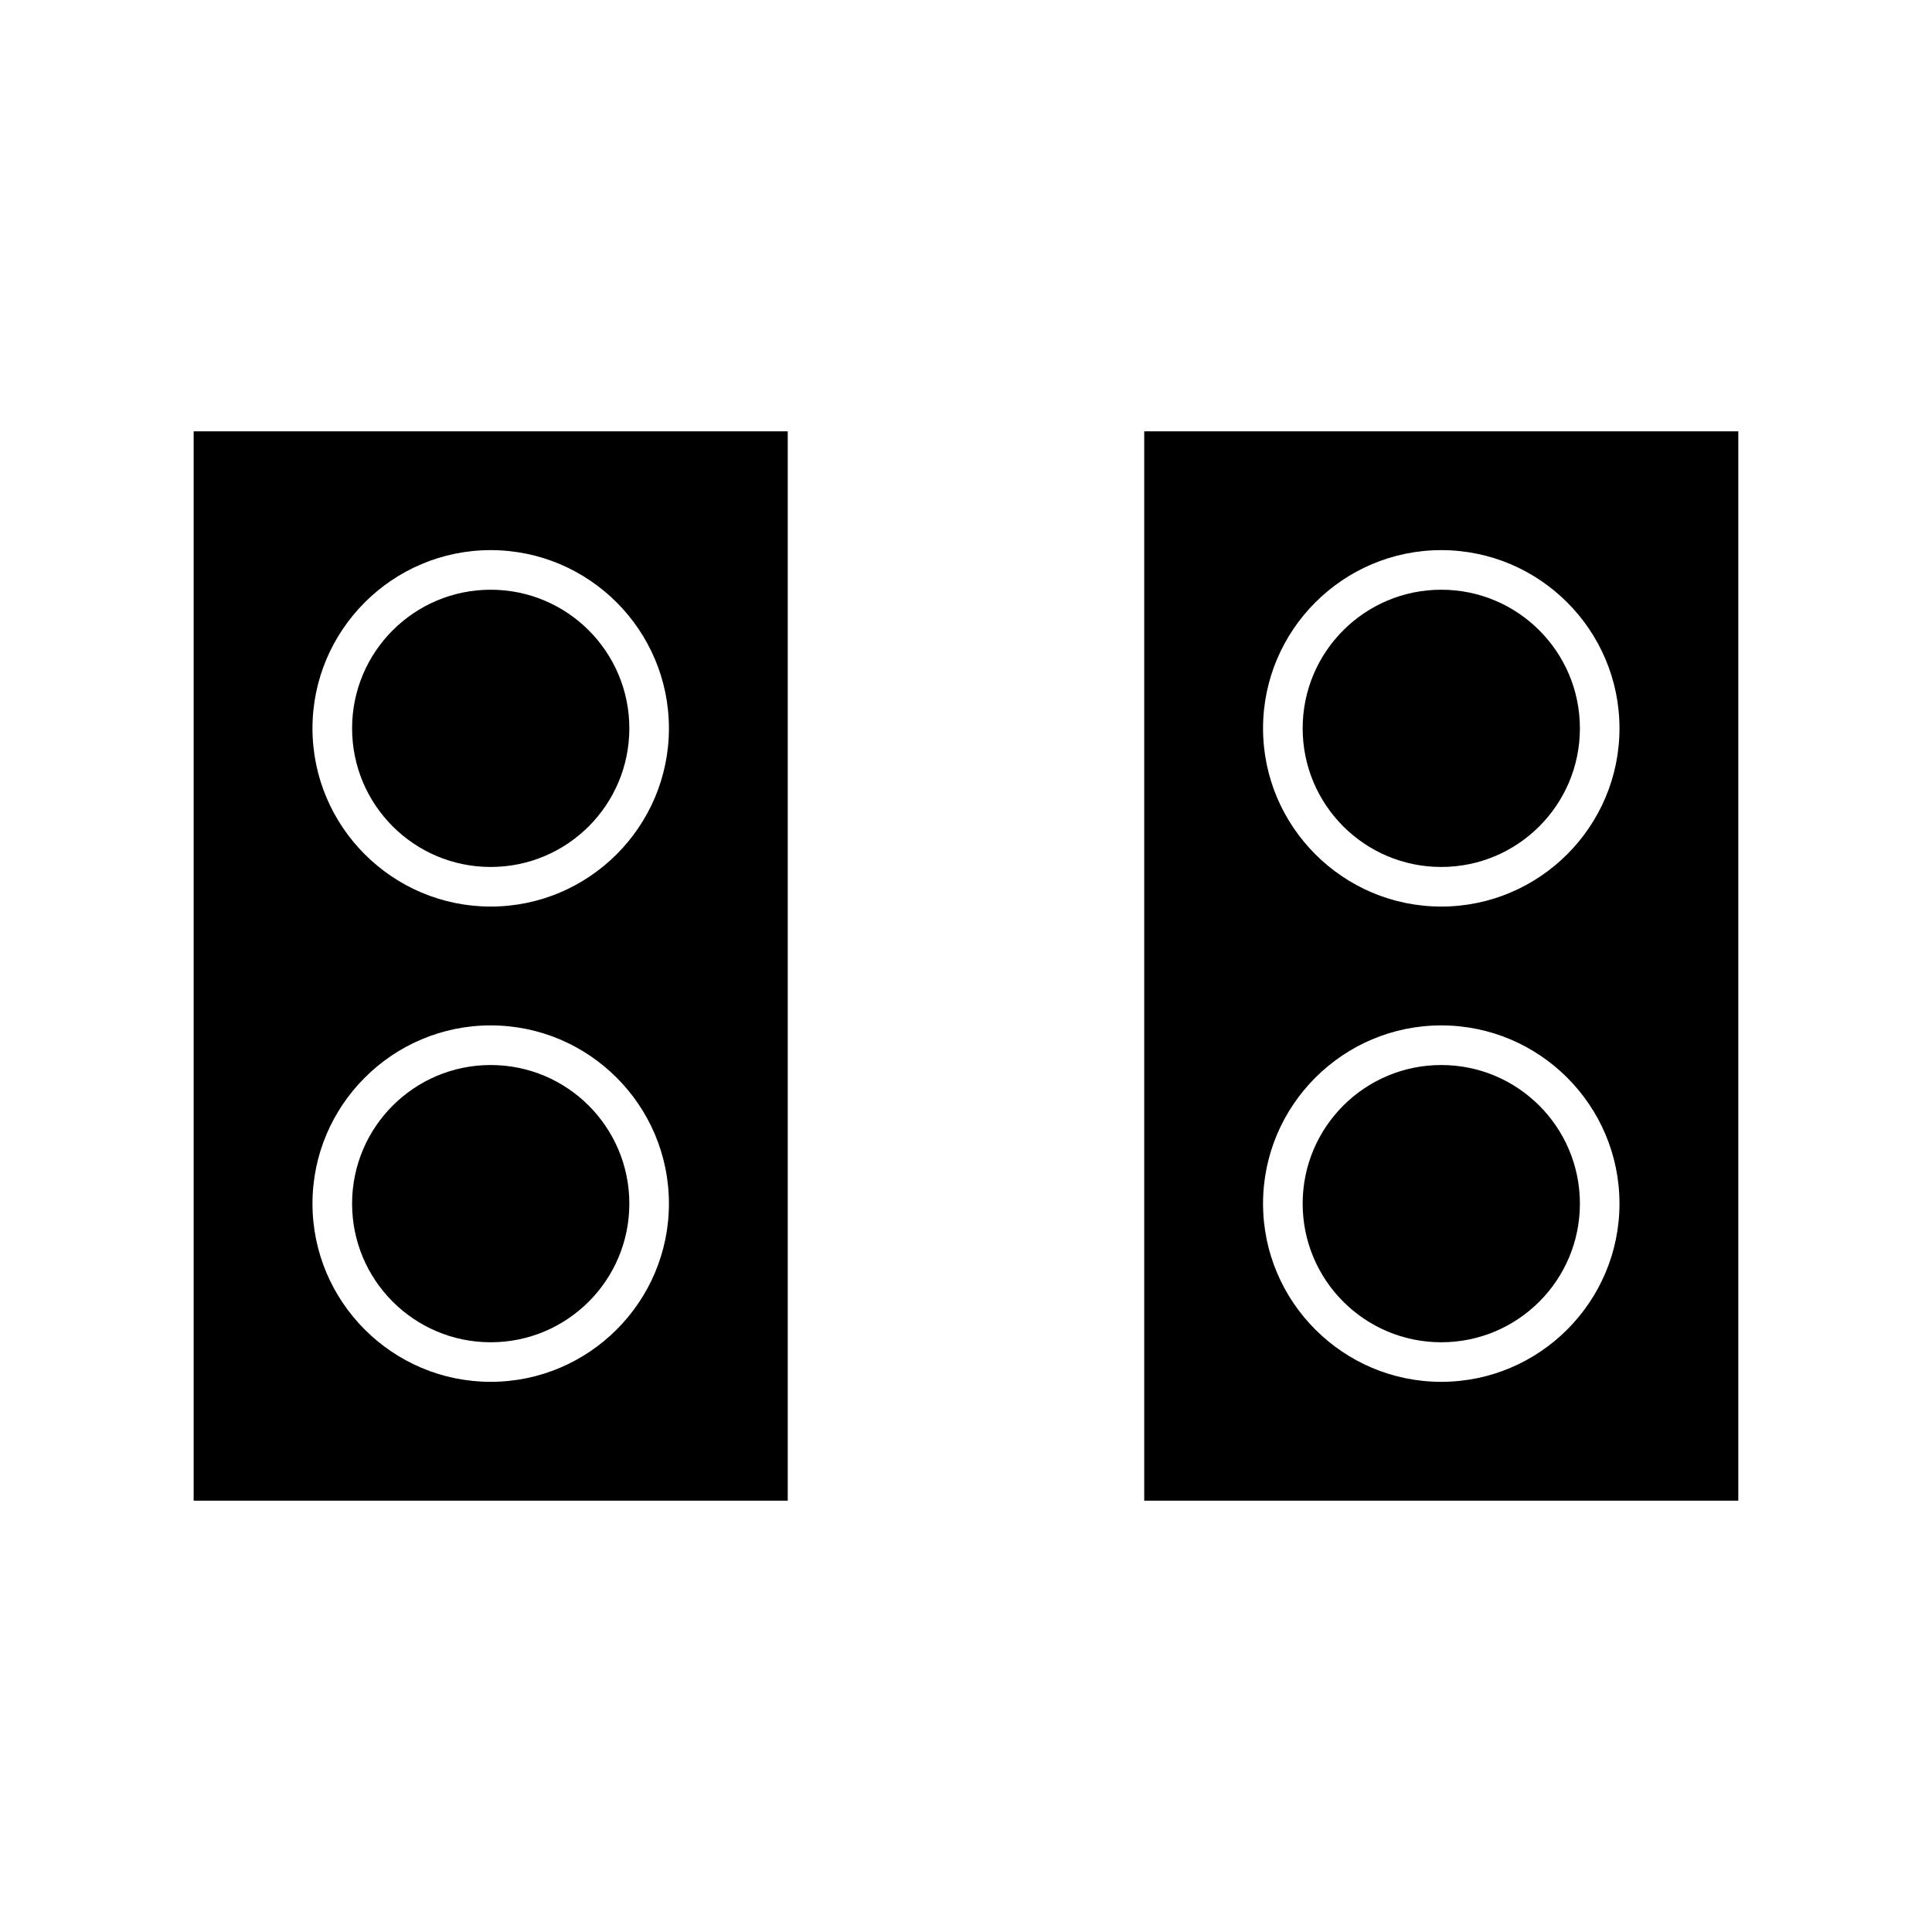 <?xml version="1.0" encoding="UTF-8"?>
<!-- Uploaded to: ICON Repo, www.iconrepo.com, Generator: ICON Repo Mixer Tools -->
<svg fill="#000000" width="800px" height="800px" version="1.1" viewBox="144 144 512 512" xmlns="http://www.w3.org/2000/svg">
 <g>
  <path d="m447.23 541.7h157.44v-283.39h-157.44zm78.719-251.91c26.031 0 47.23 21.203 47.23 47.23 0 26.031-21.203 47.23-47.23 47.23-26.031 0-47.23-21.203-47.23-47.23 0-26.027 21.203-47.23 47.23-47.23zm0 125.95c26.031 0 47.23 21.203 47.23 47.23 0 26.031-21.203 47.23-47.23 47.23-26.031 0-47.23-21.203-47.23-47.23s21.203-47.23 47.23-47.23z"/>
  <path d="m195.32 541.7h157.44v-283.39h-157.44zm78.723-251.91c26.031 0 47.23 21.203 47.23 47.23 0 26.031-21.203 47.23-47.23 47.23-26.031 0.004-47.234-21.199-47.234-47.227 0-26.031 21.203-47.234 47.234-47.234zm0 125.95c26.031 0 47.23 21.203 47.23 47.23 0 26.031-21.203 47.23-47.23 47.23-26.031 0.004-47.234-21.199-47.234-47.227 0-26.031 21.203-47.234 47.234-47.234z"/>
  <path d="m562.69 462.98c0 20.285-16.449 36.734-36.738 36.734-20.289 0-36.734-16.449-36.734-36.734 0-20.289 16.445-36.738 36.734-36.738 20.289 0 36.738 16.449 36.738 36.738"/>
  <path d="m310.78 462.98c0 20.285-16.445 36.734-36.734 36.734s-36.738-16.449-36.738-36.734c0-20.289 16.449-36.738 36.738-36.738s36.734 16.449 36.734 36.738"/>
  <path d="m310.78 337.02c0 20.289-16.445 36.734-36.734 36.734s-36.738-16.445-36.738-36.734c0-20.289 16.449-36.738 36.738-36.738s36.734 16.449 36.734 36.738"/>
  <path d="m562.69 337.02c0 20.289-16.449 36.734-36.738 36.734-20.289 0-36.734-16.445-36.734-36.734 0-20.289 16.445-36.738 36.734-36.738 20.289 0 36.738 16.449 36.738 36.738"/>
 </g>
</svg>